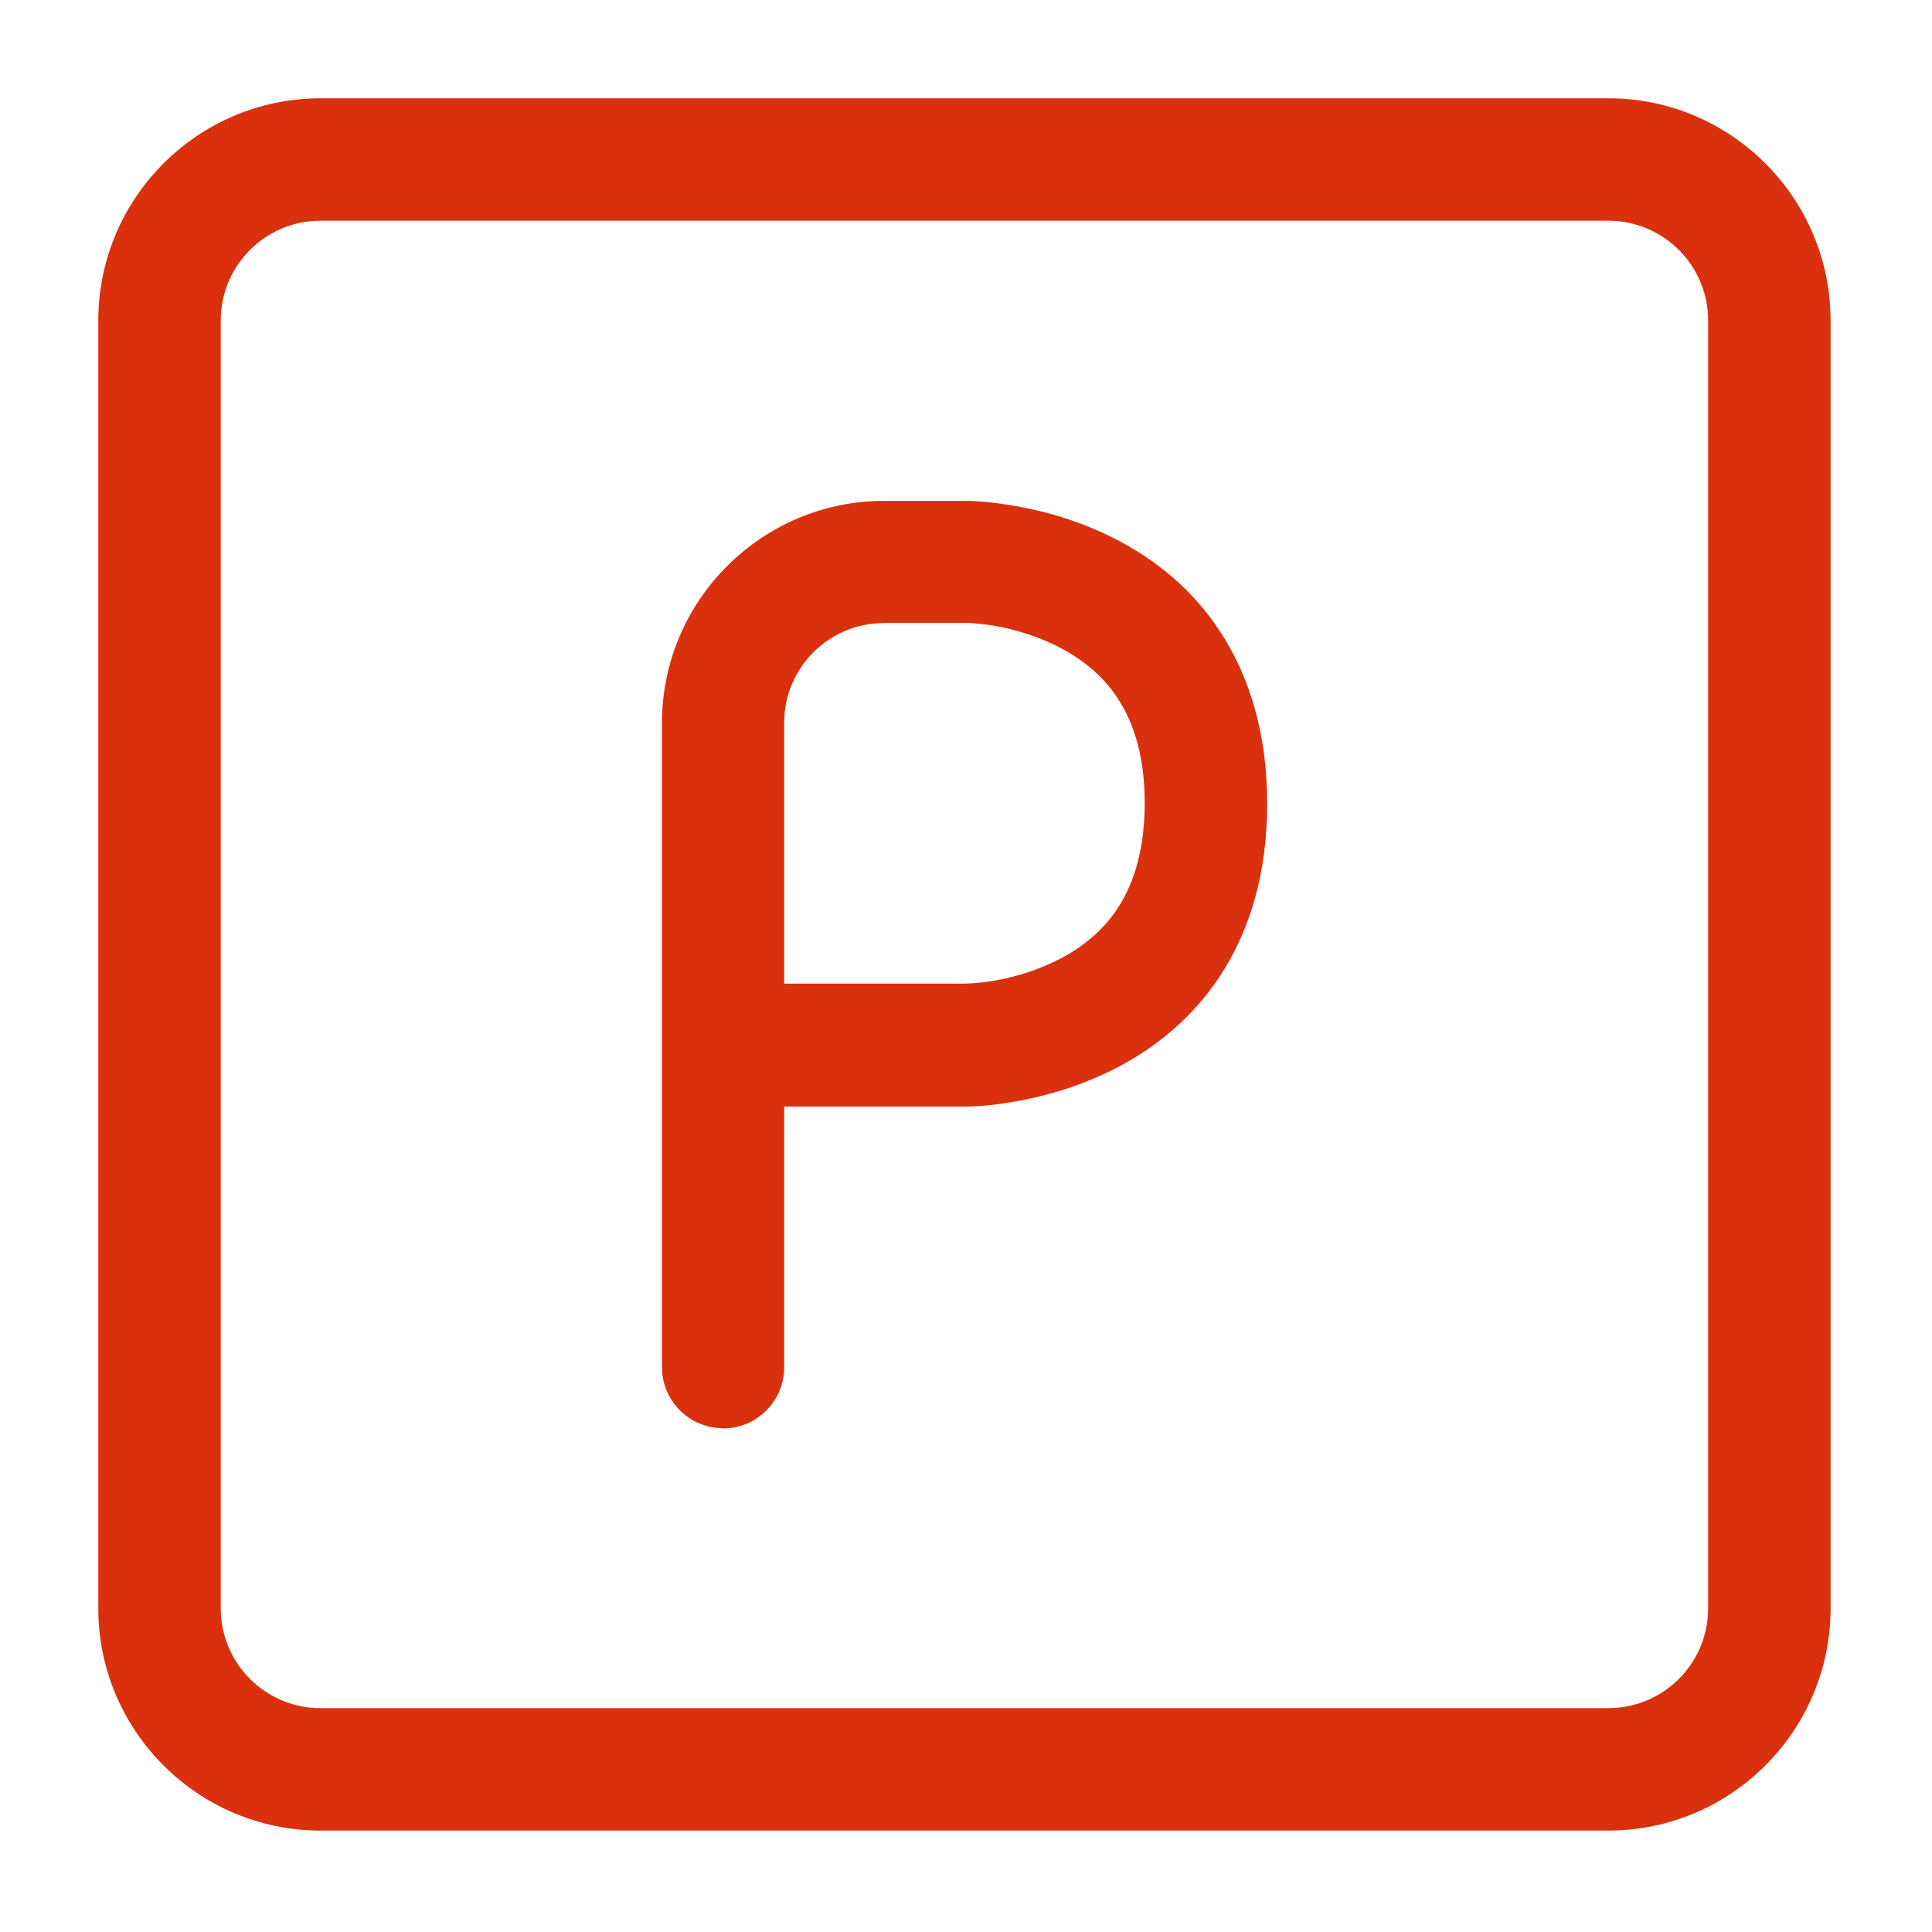 <?xml version="1.0" encoding="UTF-8"?>
<svg id="Layer_1" xmlns="http://www.w3.org/2000/svg" version="1.1" viewBox="0 0 800 800">
  <!-- Generator: Adobe Illustrator 29.0.0, SVG Export Plug-In . SVG Version: 2.1.0 Build 186)  -->
  <defs>
    <style>
      .st0 {
        fill: #da300d;
        fill-rule: evenodd;
      }
    </style>
  </defs>
  <path class="st0" d="M299.4,591.4c-14,0-25.3-11.4-25.3-25.3v-266.7c0-50.7,41.3-92,92-92h33.3c5.7,0,12,.6,19.8,1.9,14.9,2.5,28.9,7,41.5,13.3,18.5,9.3,33.4,22.1,44.1,38.3,13.2,19.8,19.9,44,19.9,71.9s-6.7,52.1-19.9,71.9c-10.8,16.2-25.6,29-44.1,38.3-12.6,6.3-26.6,10.8-41.5,13.3-7.6,1.3-13.9,1.9-19.7,1.9h-74.8v108c0,14-11.4,25.3-25.3,25.3h0ZM366,258c-22.8,0-41.3,18.5-41.3,41.3v108h74.9c13-.4,26.6-3.9,38.4-9.8,10.5-5.3,18.8-12.4,24.6-21.1,7.5-11.3,11.4-26,11.4-43.8s-3.8-32.4-11.4-43.8c-5.8-8.7-14.1-15.8-24.6-21.1-11.8-5.9-25.4-9.4-38.4-9.8h-33.6Z"/>
  <path class="st0" d="M132.7,758c-50.7,0-92-41.3-92-92V132.7c0-50.7,41.3-92,92-92h533.3c50.7,0,92,41.3,92,92v533.3c0,50.7-41.3,92-92,92H132.7ZM132.7,91.4c-22.8,0-41.3,18.5-41.3,41.3v533.3c0,22.8,18.5,41.3,41.3,41.3h533.3c22.8,0,41.3-18.5,41.3-41.3V132.7c0-22.8-18.5-41.3-41.3-41.3,0,0-533.3,0-533.3,0Z"/>
</svg>
